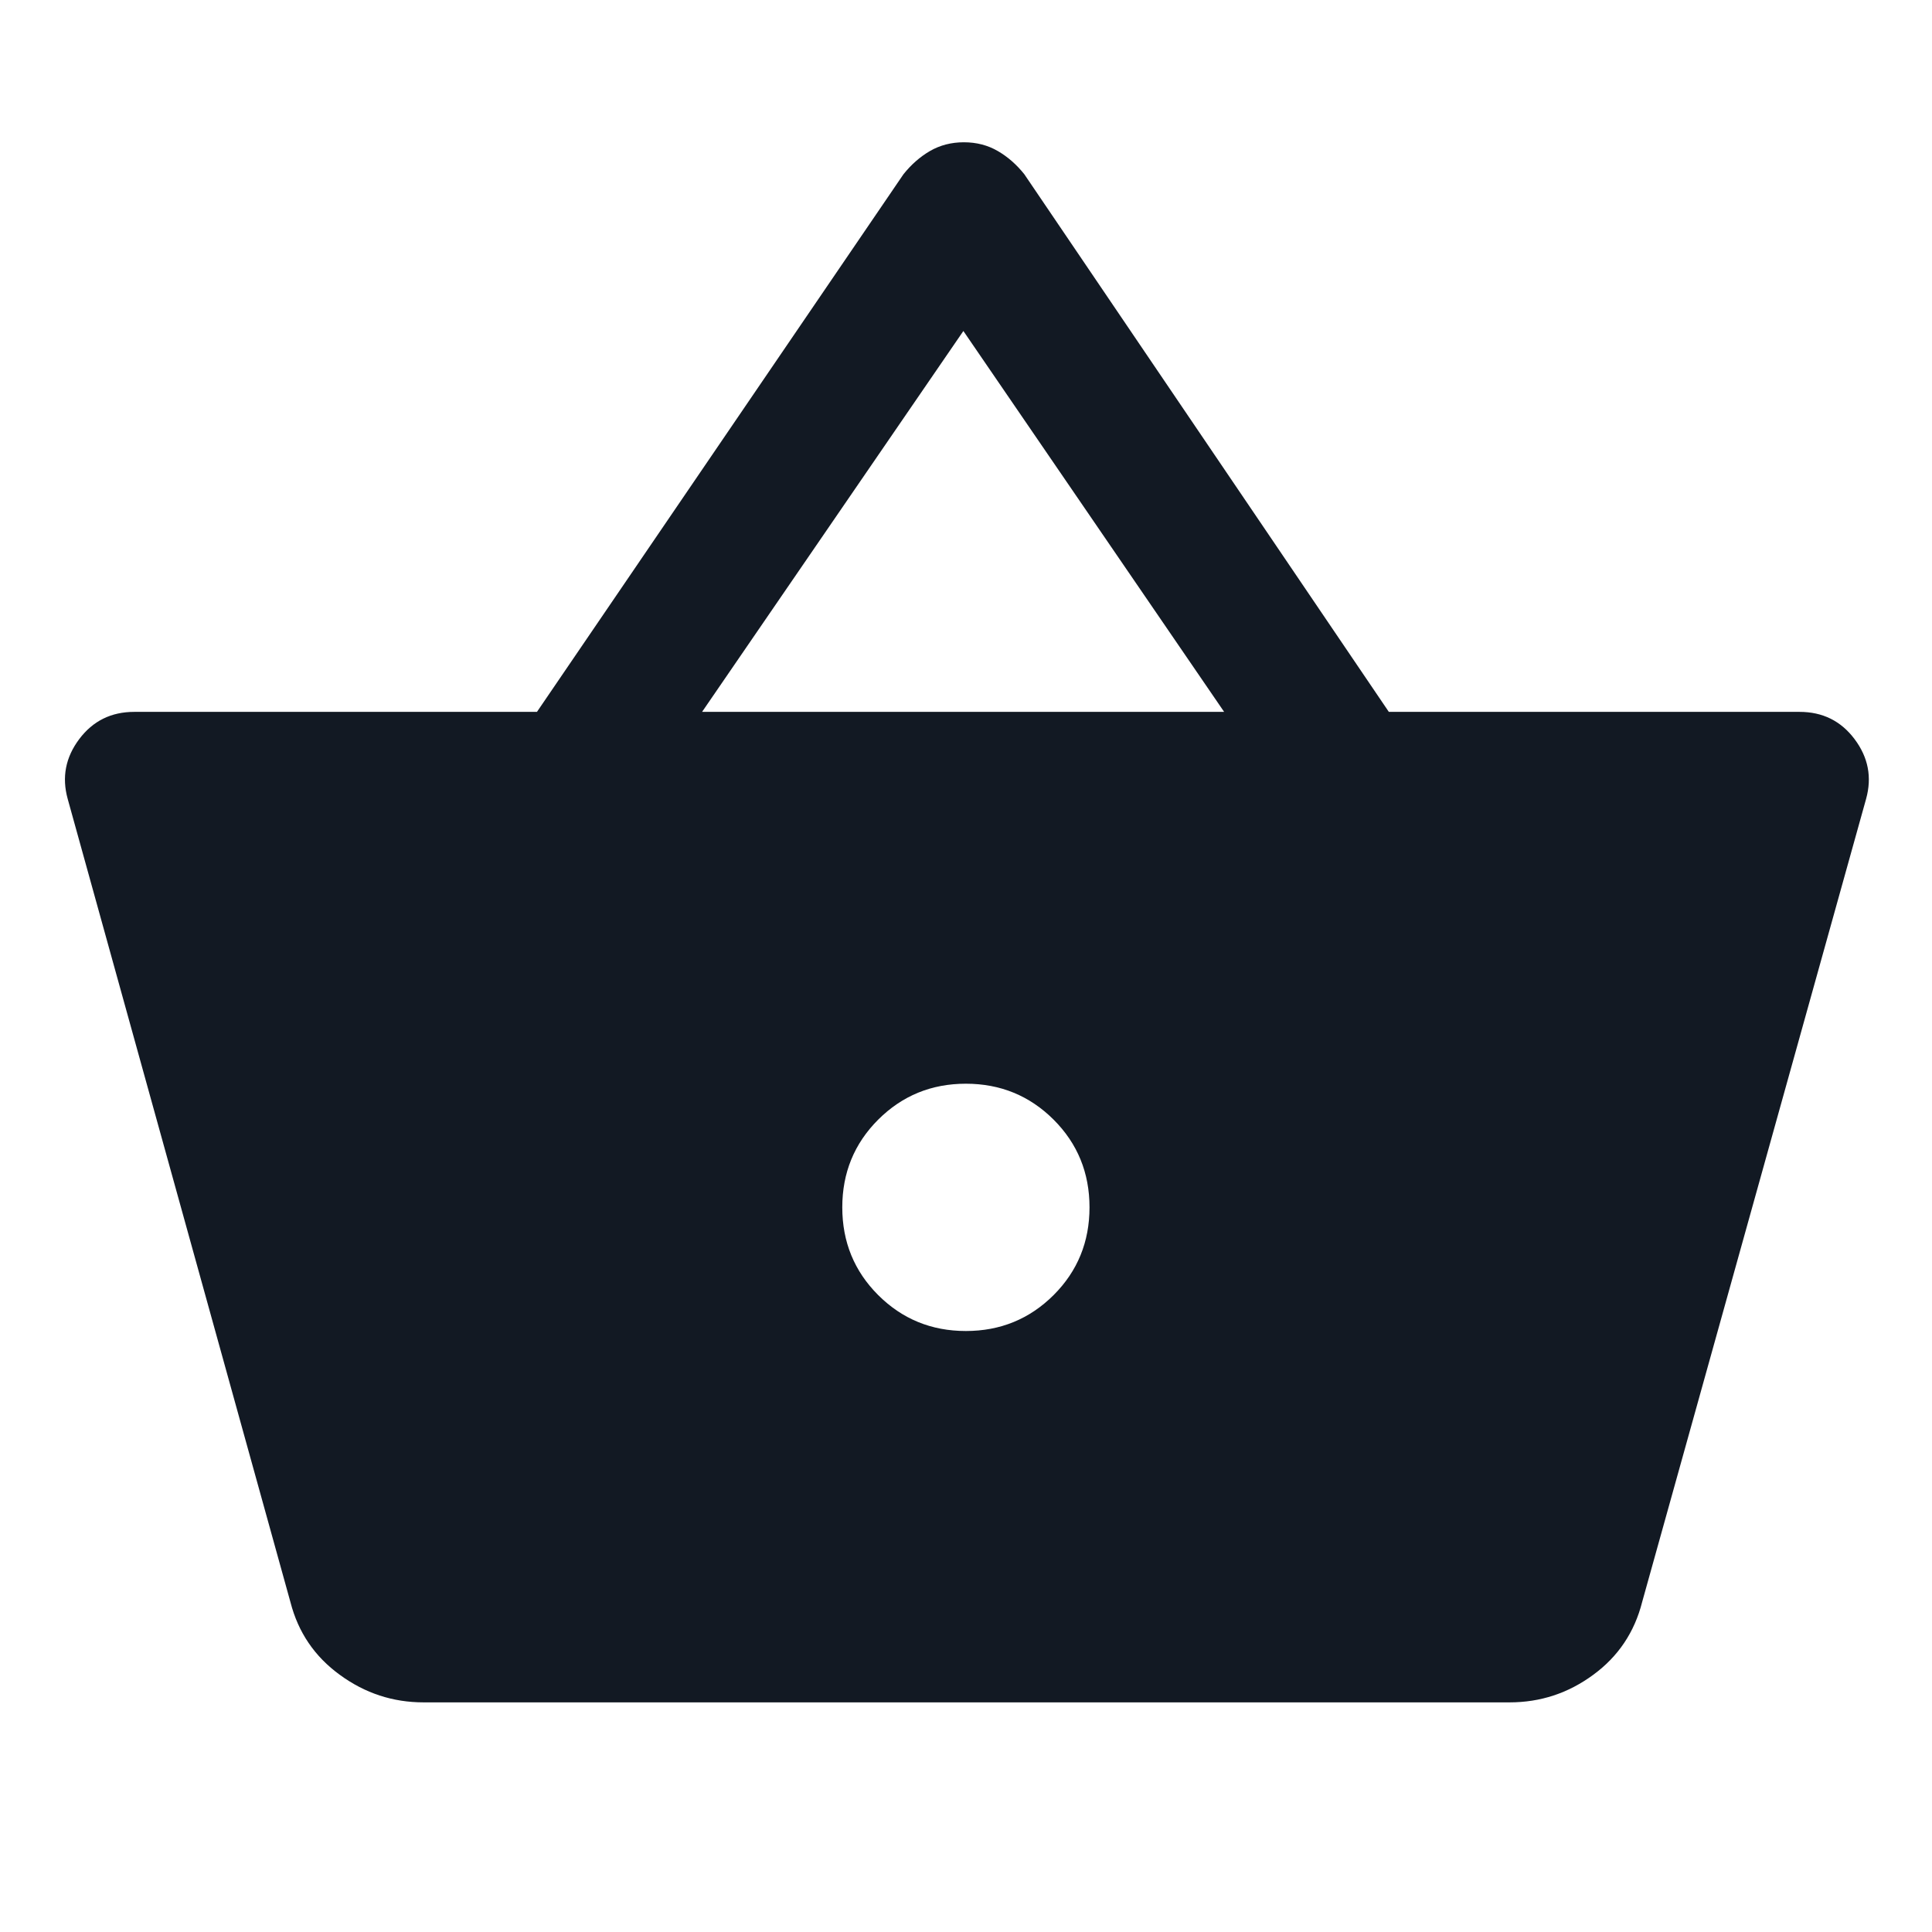 <svg width="28" height="28" viewBox="0 0 28 28" fill="none" xmlns="http://www.w3.org/2000/svg">
<mask id="mask0_26580_155891" style="mask-type:alpha" maskUnits="userSpaceOnUse" x="0" y="0" width="28" height="28">
<rect width="28" height="28" fill="#D9D9D9"/>
</mask>
<g mask="url(#mask0_26580_155891)">
<path d="M6.139 24.672C5.694 24.672 5.29 24.54 4.925 24.273C4.56 24.008 4.322 23.657 4.21 23.222L0.981 11.578C0.894 11.264 0.95 10.976 1.148 10.712C1.346 10.448 1.612 10.317 1.946 10.317H7.782L13.094 2.525C13.205 2.386 13.333 2.273 13.477 2.189C13.622 2.105 13.786 2.062 13.969 2.062C14.153 2.062 14.317 2.105 14.461 2.189C14.606 2.273 14.734 2.386 14.845 2.525L20.128 10.317H26.08C26.414 10.317 26.68 10.448 26.878 10.712C27.076 10.976 27.132 11.264 27.045 11.578L23.8 23.215C23.689 23.655 23.452 24.008 23.09 24.273C22.727 24.54 22.323 24.672 21.878 24.672H6.139ZM13.998 19.29C14.498 19.29 14.922 19.116 15.27 18.769C15.617 18.422 15.79 17.998 15.79 17.498C15.79 16.998 15.617 16.574 15.27 16.227C14.922 15.88 14.498 15.706 13.998 15.706C13.498 15.706 13.075 15.88 12.727 16.227C12.38 16.574 12.207 16.998 12.207 17.498C12.207 17.998 12.38 18.422 12.727 18.769C13.075 19.116 13.498 19.29 13.998 19.29ZM10.175 10.317H17.741L13.962 4.797L10.175 10.317Z" fill="#121923"/>
</g>
</svg>
